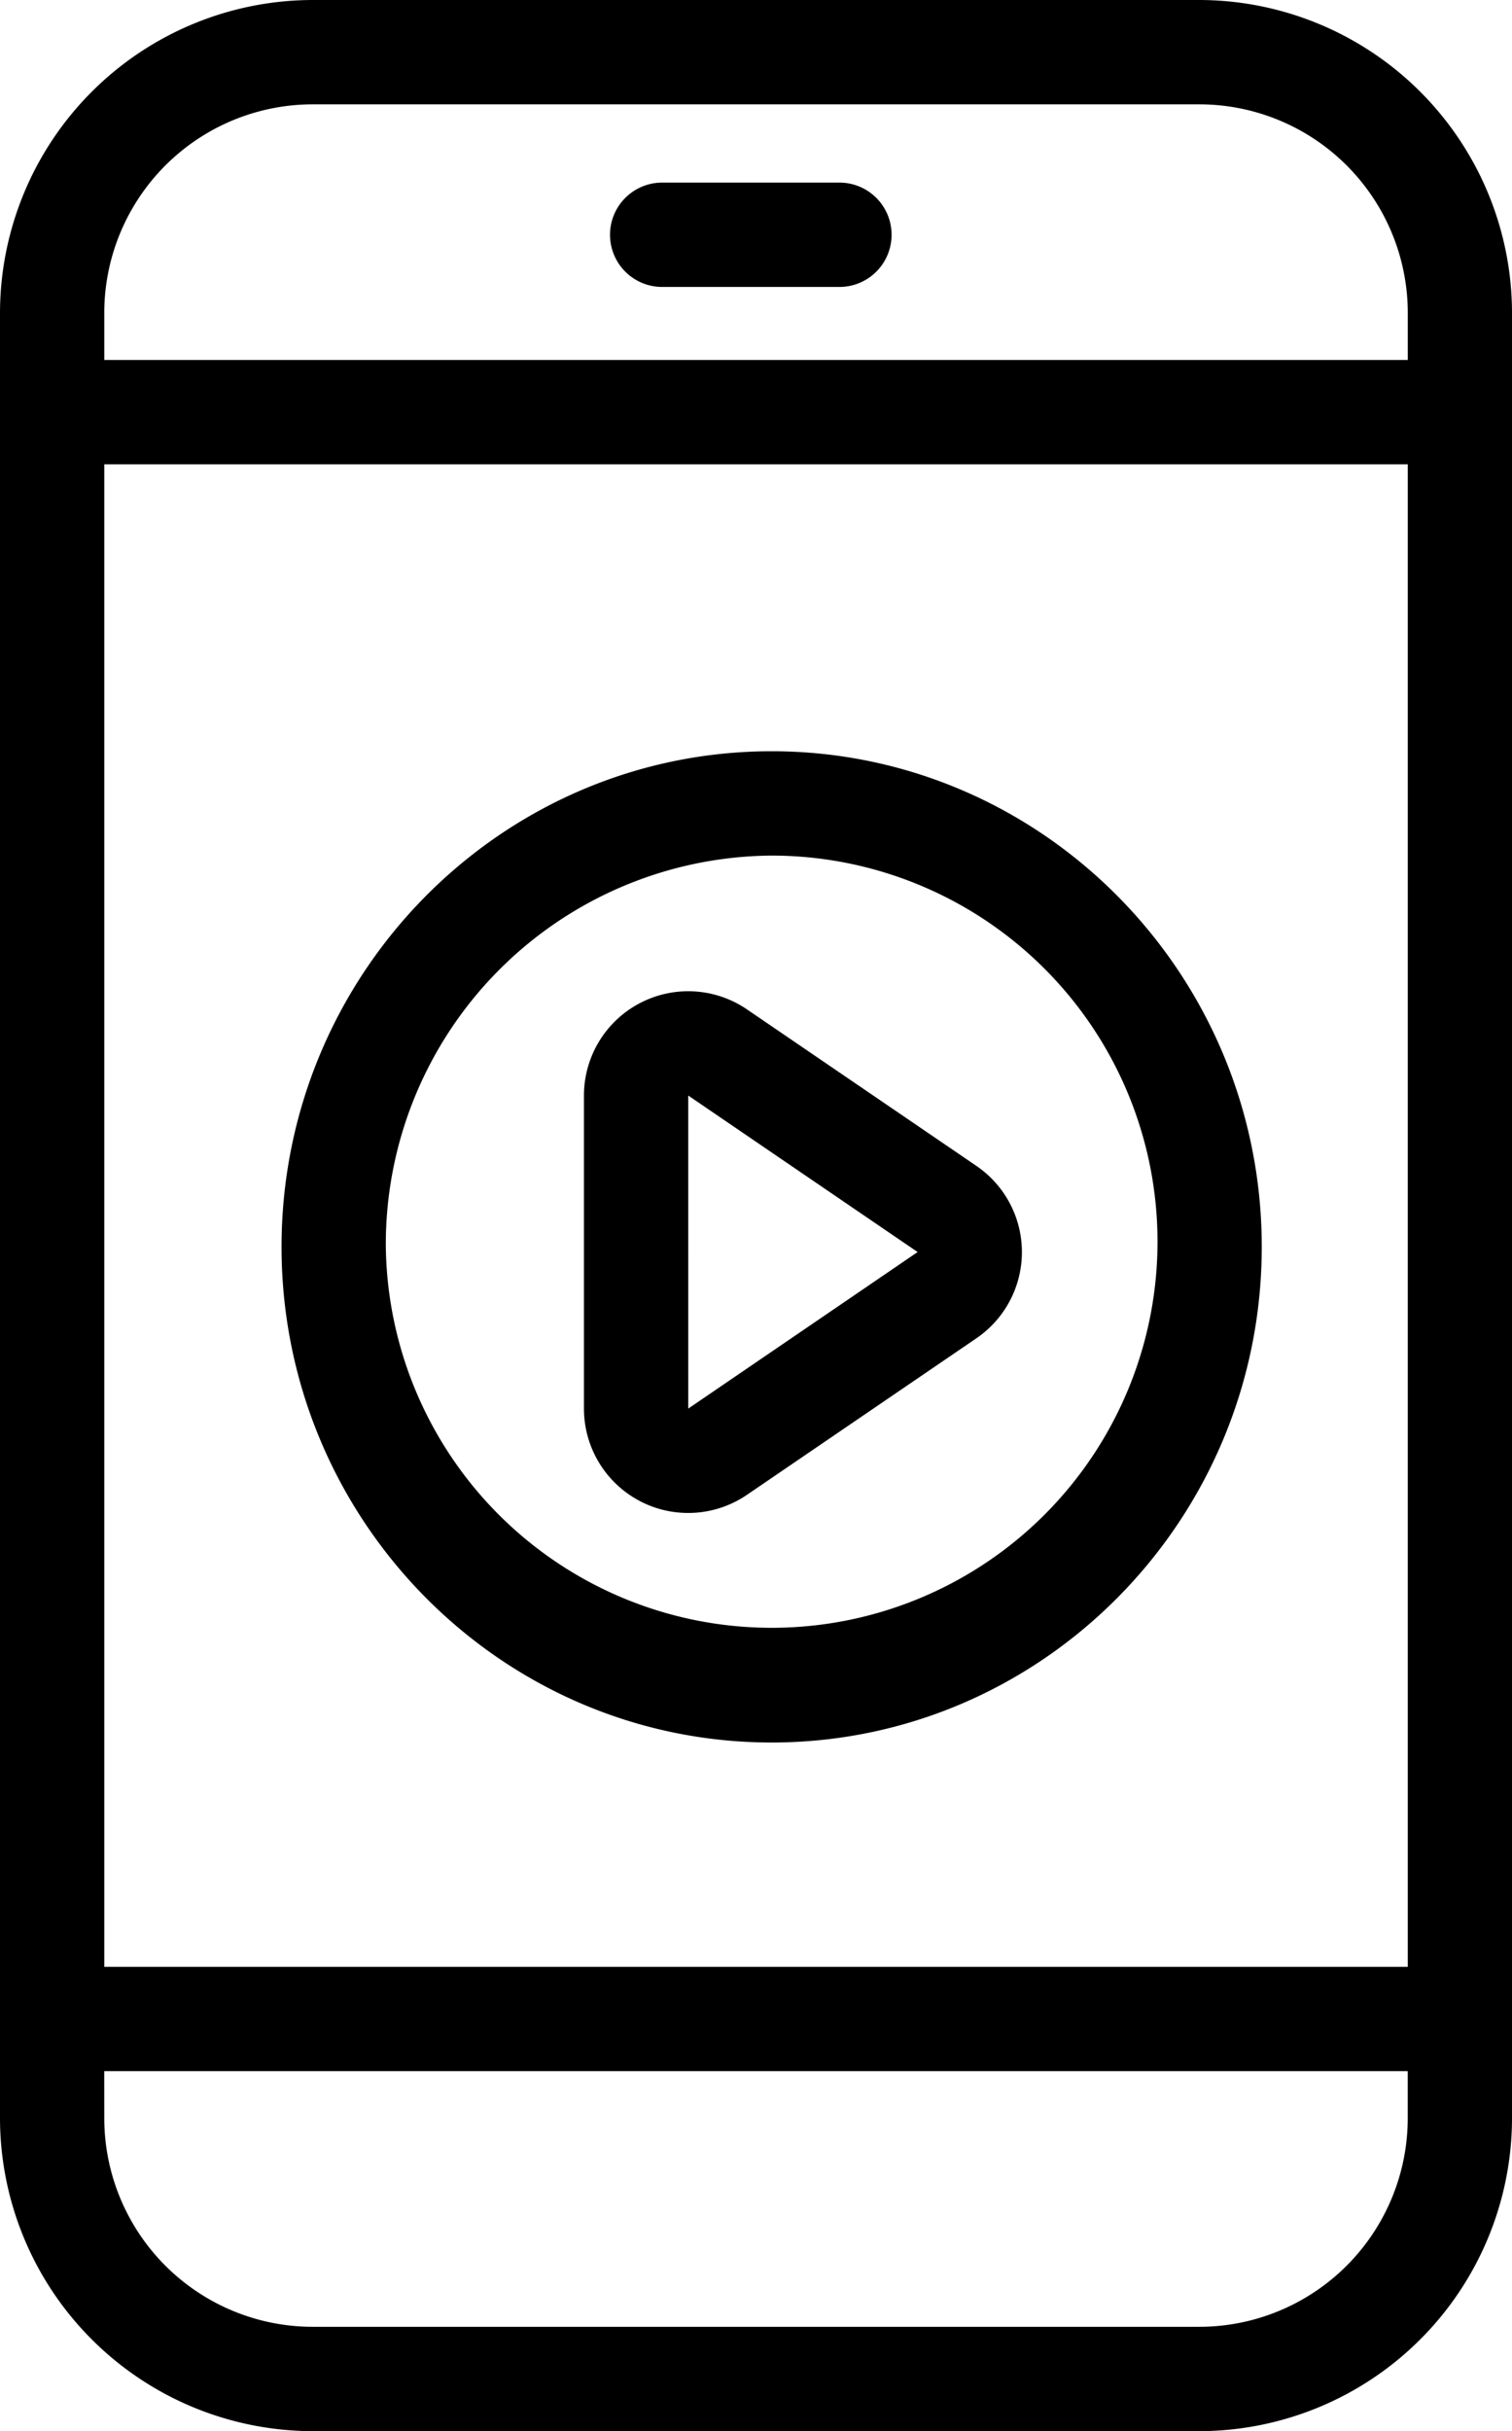 <svg xmlns="http://www.w3.org/2000/svg" width="124.463" height="200" viewBox="0 0 124.463 200"><path d="M118.751,247A25.78,25.78,0,0,1,93,221.249V72.751A25.78,25.78,0,0,1,118.751,47h72.962a25.78,25.78,0,0,1,25.751,25.751v148.5A25.78,25.78,0,0,1,191.712,247Zm-17.167-25.751a17.167,17.167,0,0,0,17.167,17.167h72.962a17.167,17.167,0,0,0,17.167-17.167v-3.863h-107.3Zm0-12.447h107.3V85.2h-107.3Zm0-136.051v3.863h107.3V72.751a17.167,17.167,0,0,0-17.167-17.167H118.751A17.167,17.167,0,0,0,101.583,72.751Zm14.592,76.824c0-22.482,18.1-40.773,40.344-40.773s40.343,18.29,40.343,40.773-18.1,40.773-40.343,40.773S116.176,172.057,116.176,149.575Zm8.584,0a31.763,31.763,0,1,0,31.76-32.189A31.977,31.977,0,0,0,124.759,149.575Zm20.882,20.894a8.584,8.584,0,0,1-4.573-7.589V137.129a8.583,8.583,0,0,1,13.419-7.092l18.884,12.875a8.584,8.584,0,0,1,0,14.184l-18.884,12.876a8.587,8.587,0,0,1-8.846.5Zm4.011-7.589L168.536,150l-18.884-12.876Zm-2.146-92.274a4.292,4.292,0,1,1,0-8.584H162.1a4.292,4.292,0,1,1,0,8.584Z" transform="translate(-93 -47)"/></svg>